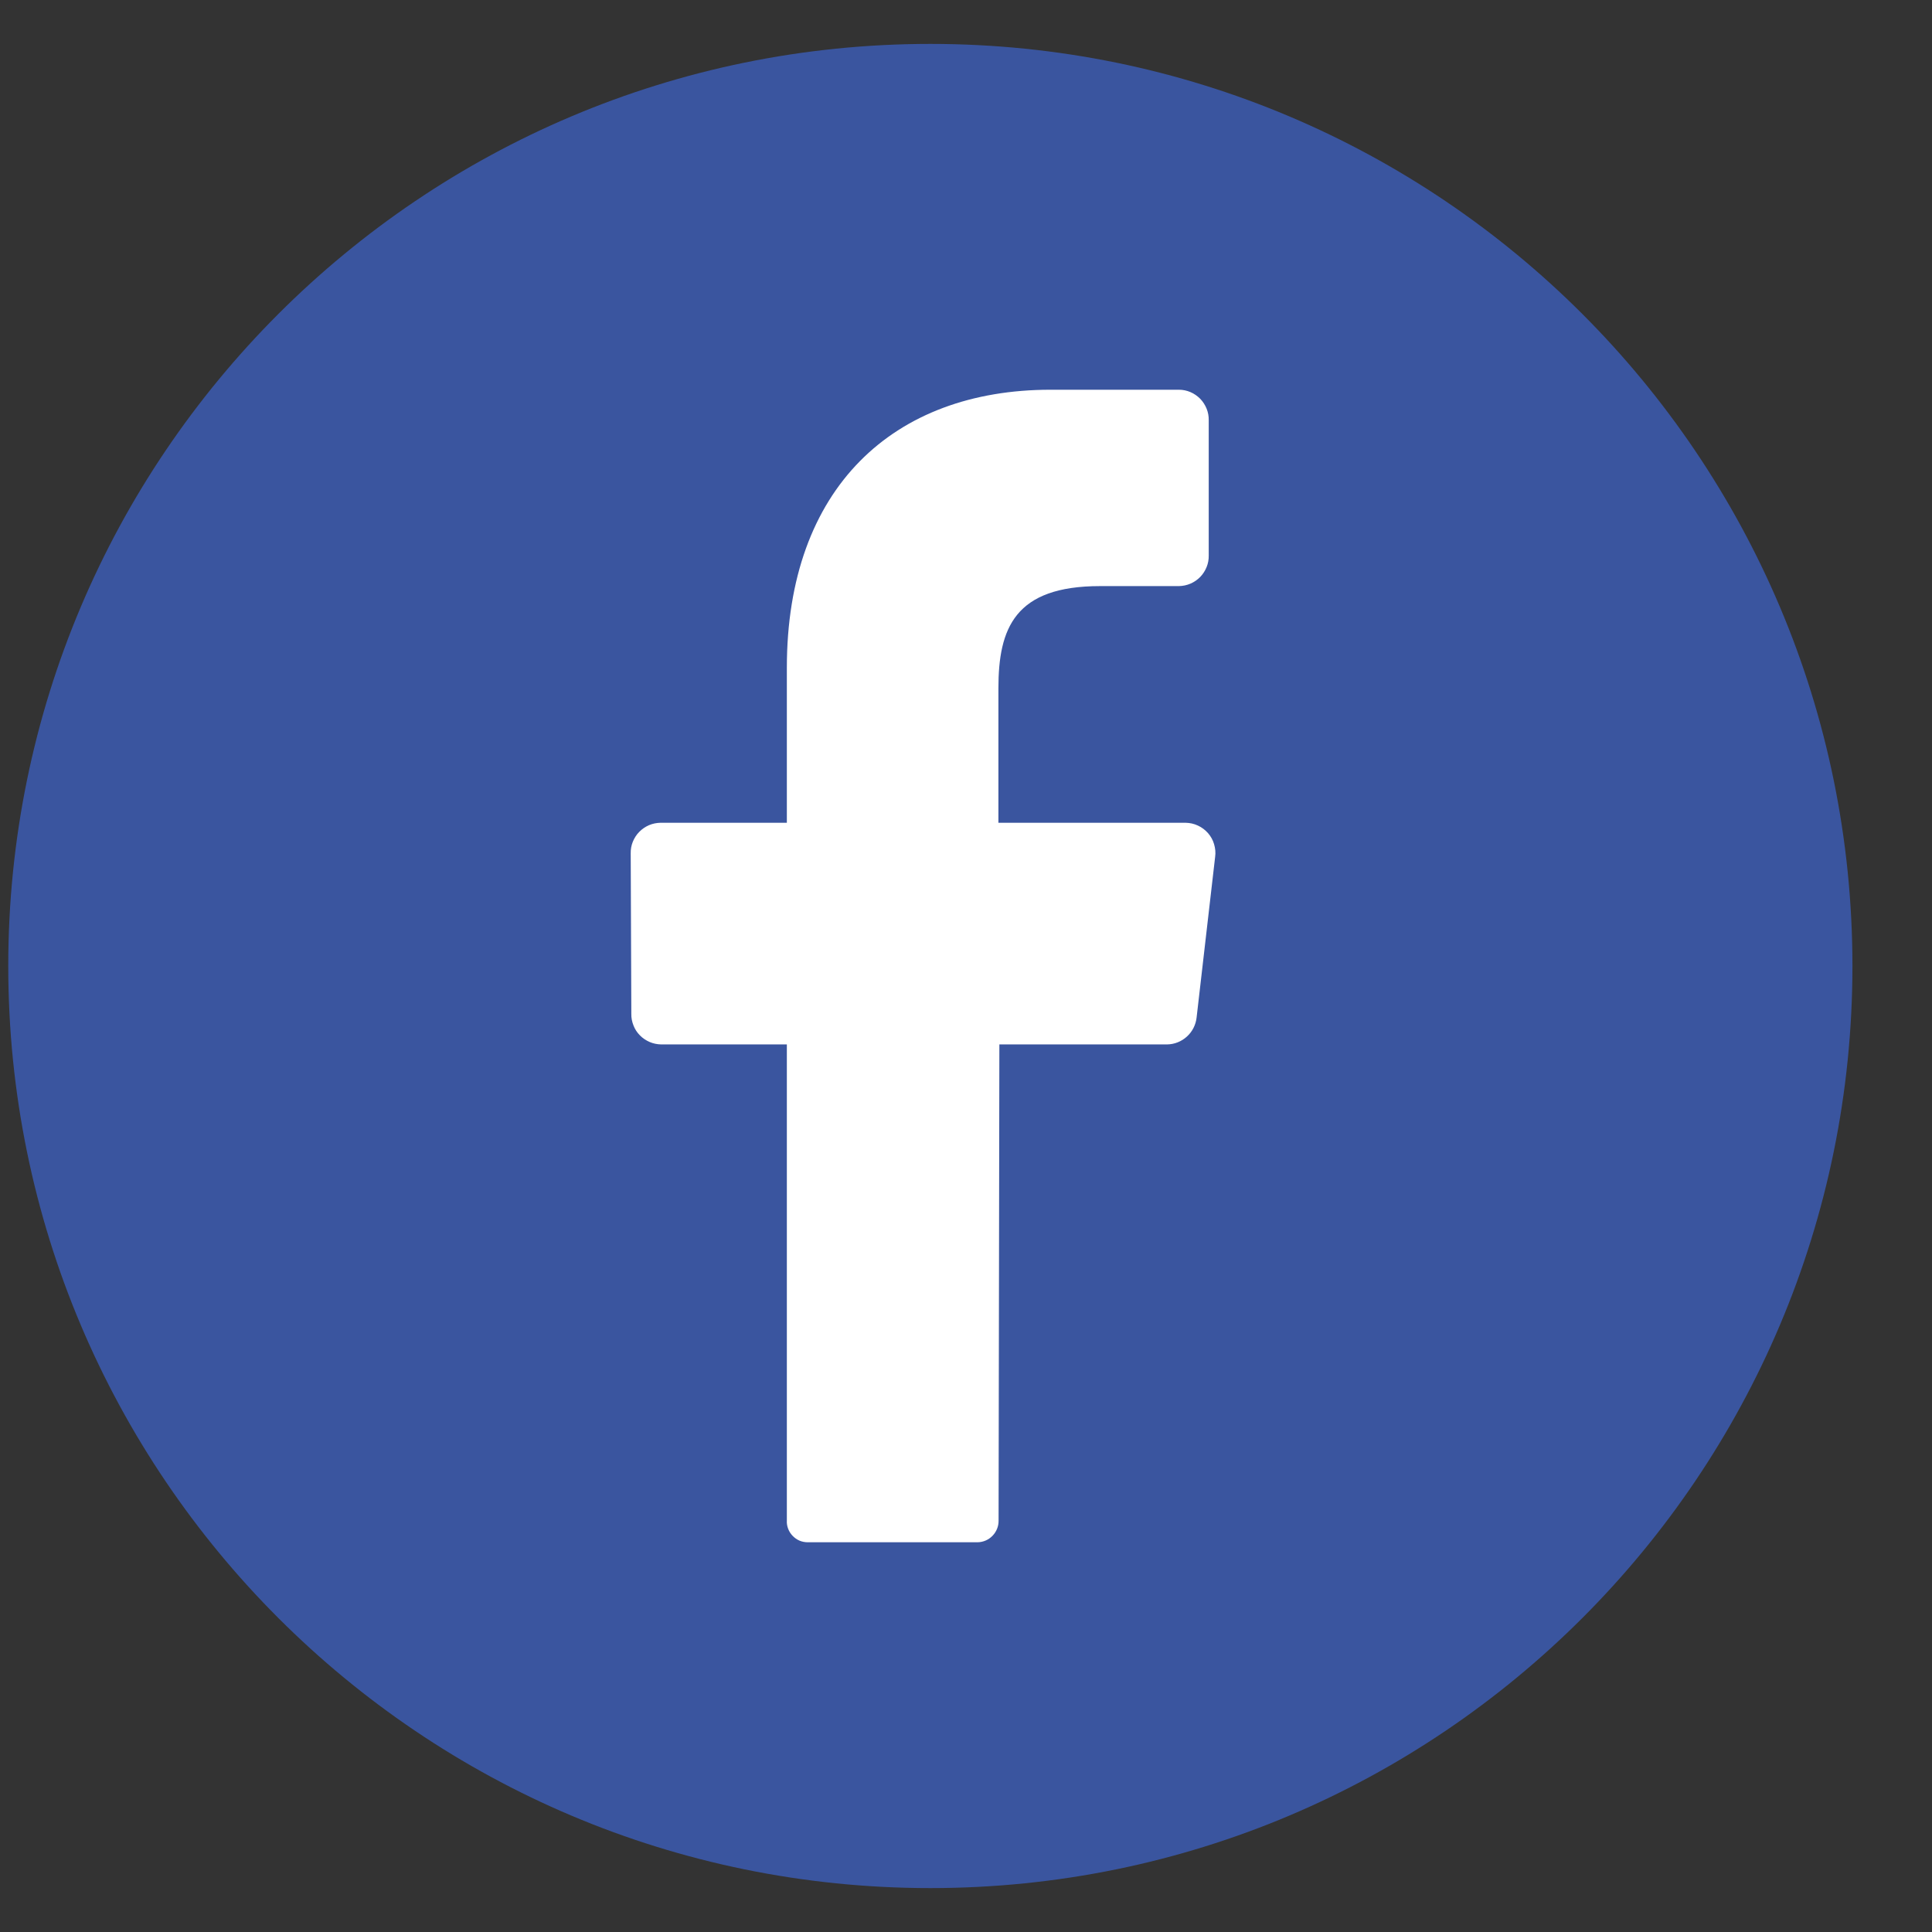 <svg width="22" height="22" viewBox="0 0 22 22" fill="none" xmlns="http://www.w3.org/2000/svg">
<rect x="0" y="0" width="22" height="22" fill="#333333" stroke="none"/>
<path d="M10.594 21.5C16.393 21.5 21.094 16.799 21.094 11C21.094 5.201 16.393 0.5 10.594 0.5C4.795 0.5 0.094 5.201 0.094 11C0.094 16.799 4.795 21.5 10.594 21.5Z" fill="#3A559F"/>
<path d="M13.837 9.757L13.626 11.586C13.617 11.669 13.578 11.747 13.516 11.803C13.454 11.86 13.373 11.892 13.29 11.893H11.38L11.371 17.316C11.372 17.38 11.347 17.442 11.302 17.488C11.258 17.534 11.197 17.561 11.132 17.562H9.198C9.166 17.562 9.134 17.556 9.105 17.544C9.075 17.531 9.048 17.512 9.026 17.489C9.004 17.466 8.986 17.439 8.975 17.409C8.963 17.378 8.958 17.346 8.96 17.314V11.893H7.528C7.483 11.892 7.438 11.883 7.397 11.865C7.356 11.847 7.318 11.822 7.287 11.79C7.255 11.758 7.23 11.72 7.214 11.678C7.197 11.636 7.188 11.591 7.189 11.546L7.182 9.717C7.181 9.672 7.189 9.627 7.206 9.585C7.223 9.544 7.247 9.505 7.279 9.473C7.31 9.441 7.348 9.415 7.389 9.397C7.431 9.379 7.475 9.37 7.521 9.369H8.96V7.603C8.96 5.553 10.177 4.438 11.962 4.438H13.424C13.47 4.438 13.514 4.447 13.556 4.465C13.598 4.483 13.635 4.509 13.667 4.541C13.698 4.573 13.723 4.612 13.74 4.654C13.757 4.696 13.765 4.741 13.764 4.786V6.325C13.765 6.37 13.757 6.415 13.74 6.457C13.723 6.499 13.698 6.538 13.667 6.57C13.635 6.602 13.598 6.628 13.556 6.646C13.514 6.664 13.47 6.673 13.424 6.674H12.527C11.557 6.674 11.369 7.151 11.369 7.84V9.369H13.501C13.549 9.37 13.597 9.38 13.641 9.401C13.685 9.421 13.724 9.451 13.756 9.487C13.788 9.524 13.812 9.567 13.825 9.613C13.839 9.66 13.844 9.709 13.837 9.757Z" fill="white"/>
</svg>
